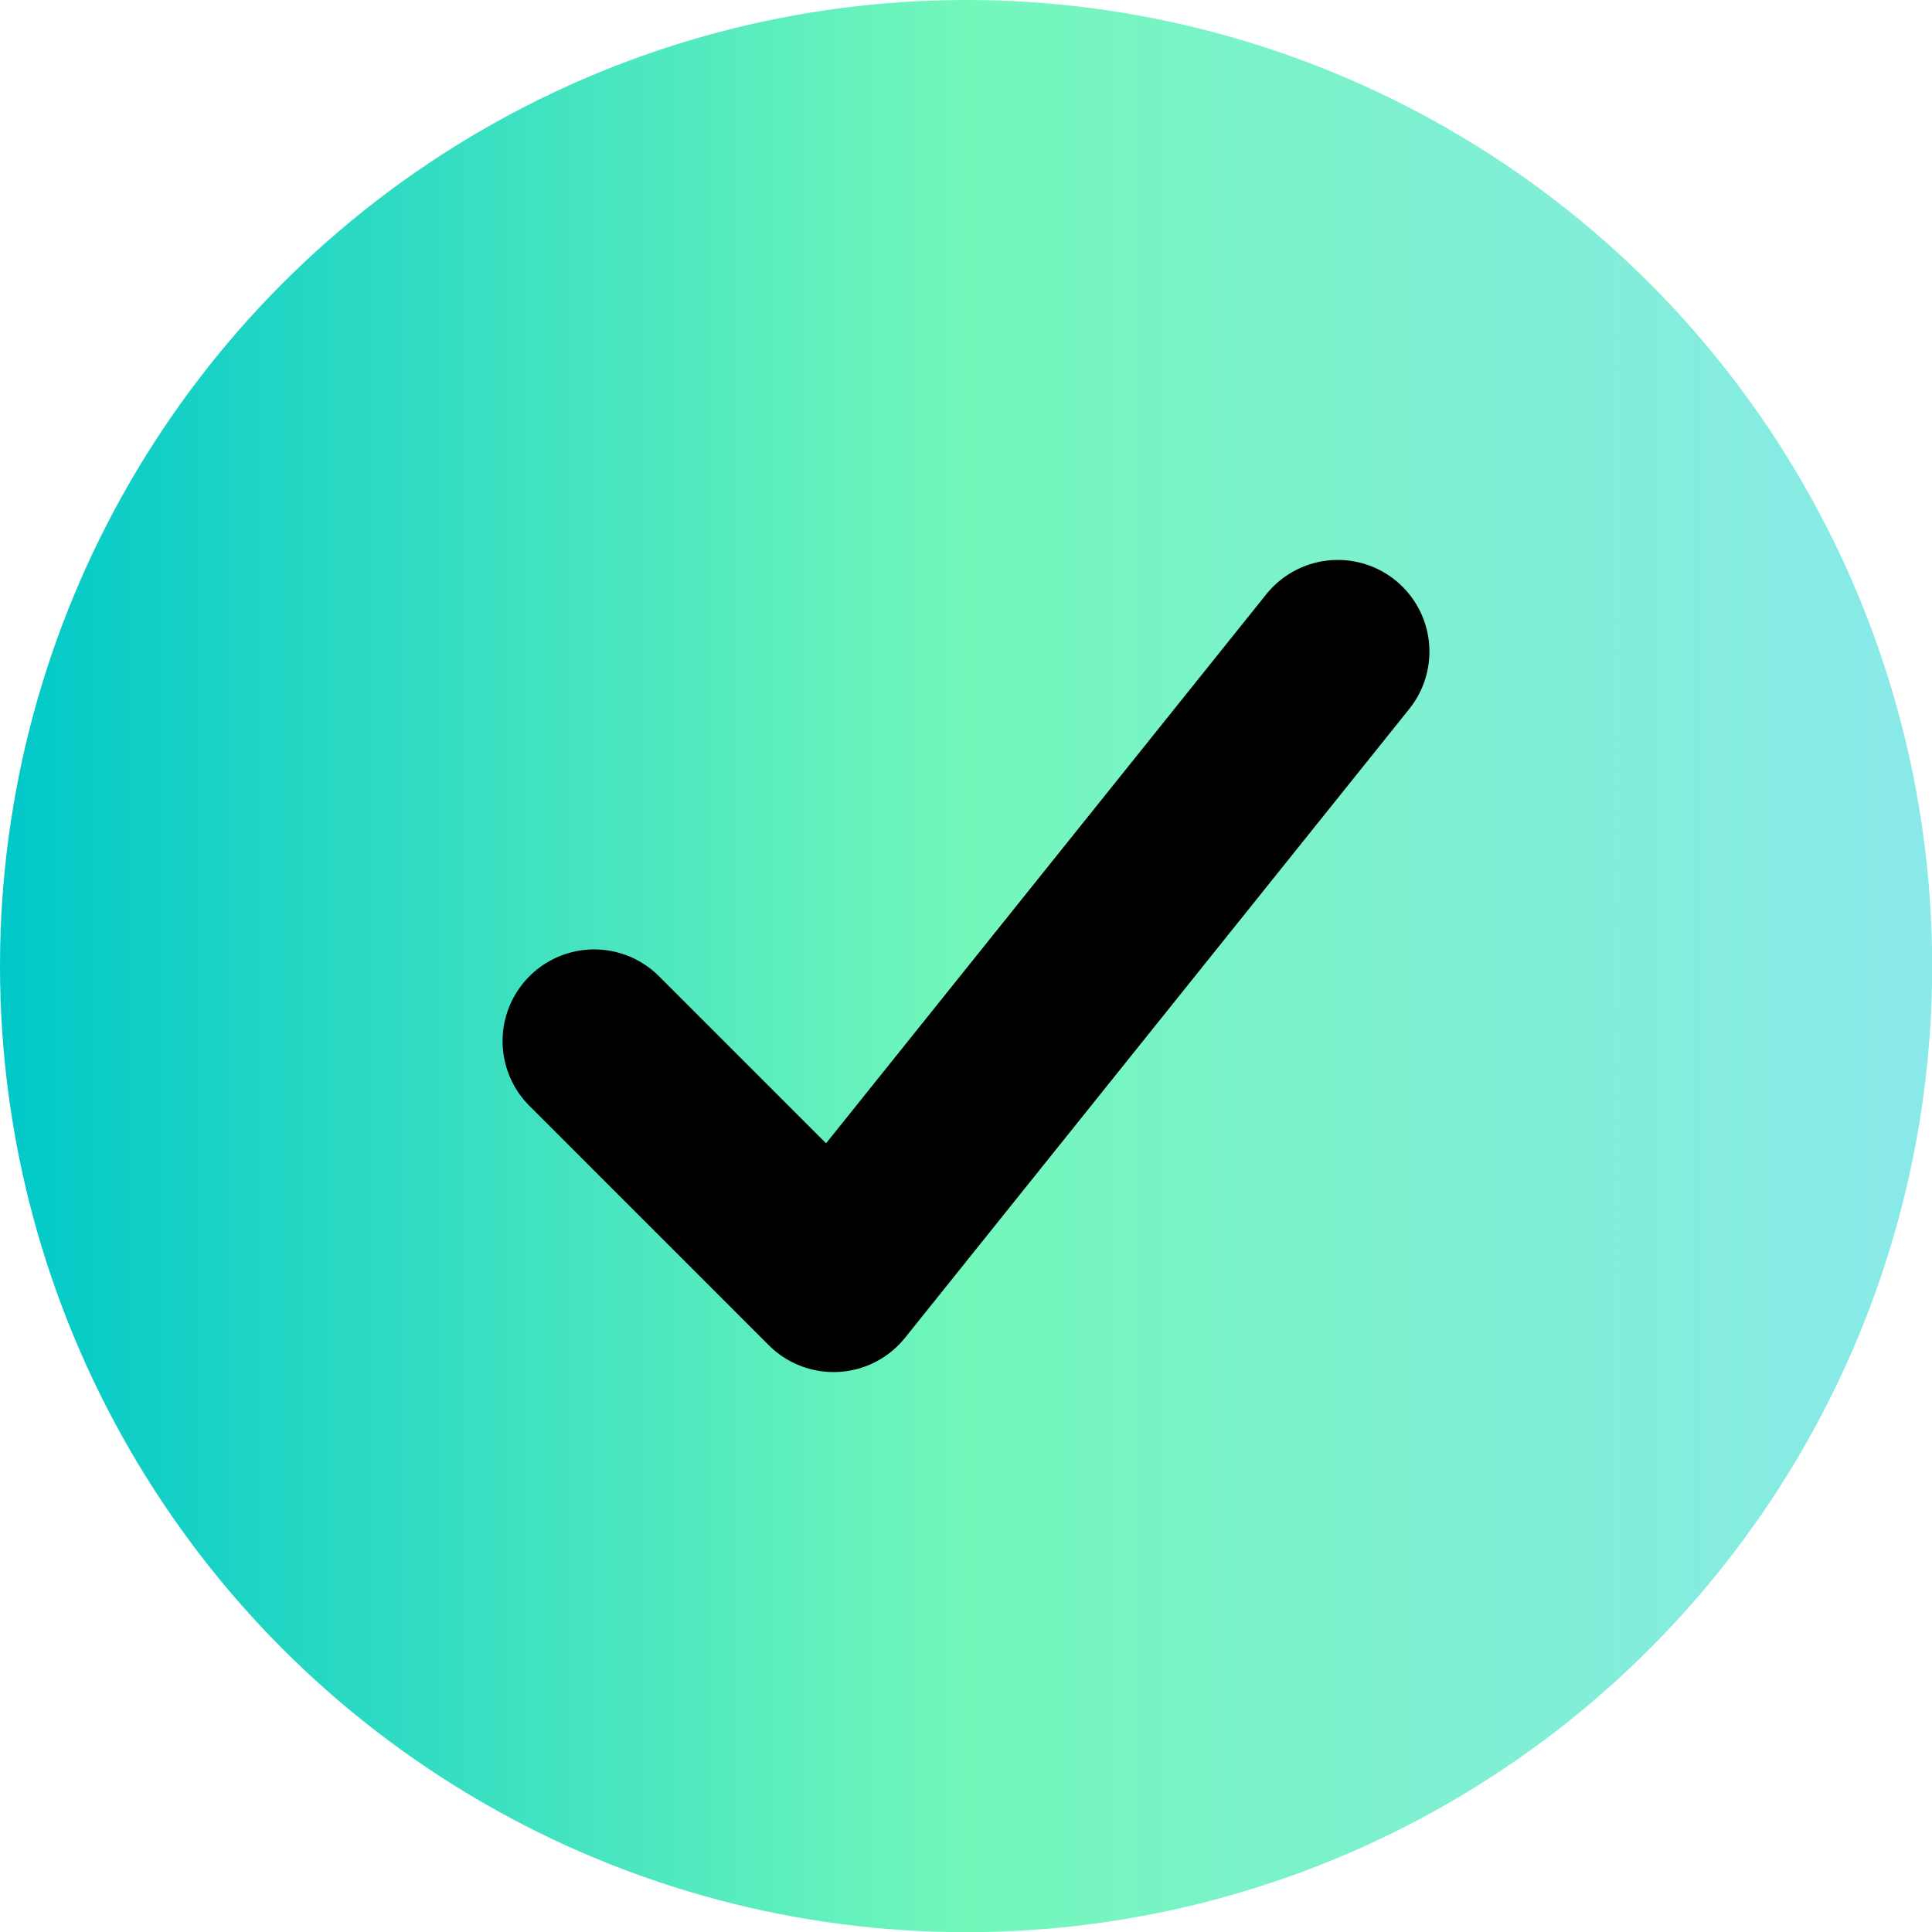 <?xml version="1.0" encoding="UTF-8"?>
<svg xmlns="http://www.w3.org/2000/svg" version="1.1" xmlns:xlink="http://www.w3.org/1999/xlink" viewBox="0 0 105.41 105.41">
  <defs>
    <style>
      .cls-1 {
        fill: url(#New_Gradient_Swatch_3);
      }

      .cls-2 {
        fill: none;
        stroke: #000;
        stroke-linecap: round;
        stroke-linejoin: round;
        stroke-width: 10px;
      }
    </style>
    <linearGradient id="New_Gradient_Swatch_3" data-name="New Gradient Swatch 3" x1="0" y1="52.71" x2="105.41" y2="52.71" gradientUnits="userSpaceOnUse">
      <stop offset="0" stop-color="#00c8c8"/>
      <stop offset=".5" stop-color="#73f7bb"/>
      <stop offset="1" stop-color="#8ae9e9"/>
    </linearGradient>
  </defs>
  <!-- Generator: Adobe Illustrator 28.7.1, SVG Export Plug-In . SVG Version: 1.2.0 Build 142)  -->
  <g>
    <g id="Layer_1">
      <circle class="cls-1" cx="52.71" cy="52.71" r="52.71"/>
      <polyline class="cls-2" points="72.99 35.55 45.48 69.86 32.42 56.8"/>
    </g>
  </g>
</svg>